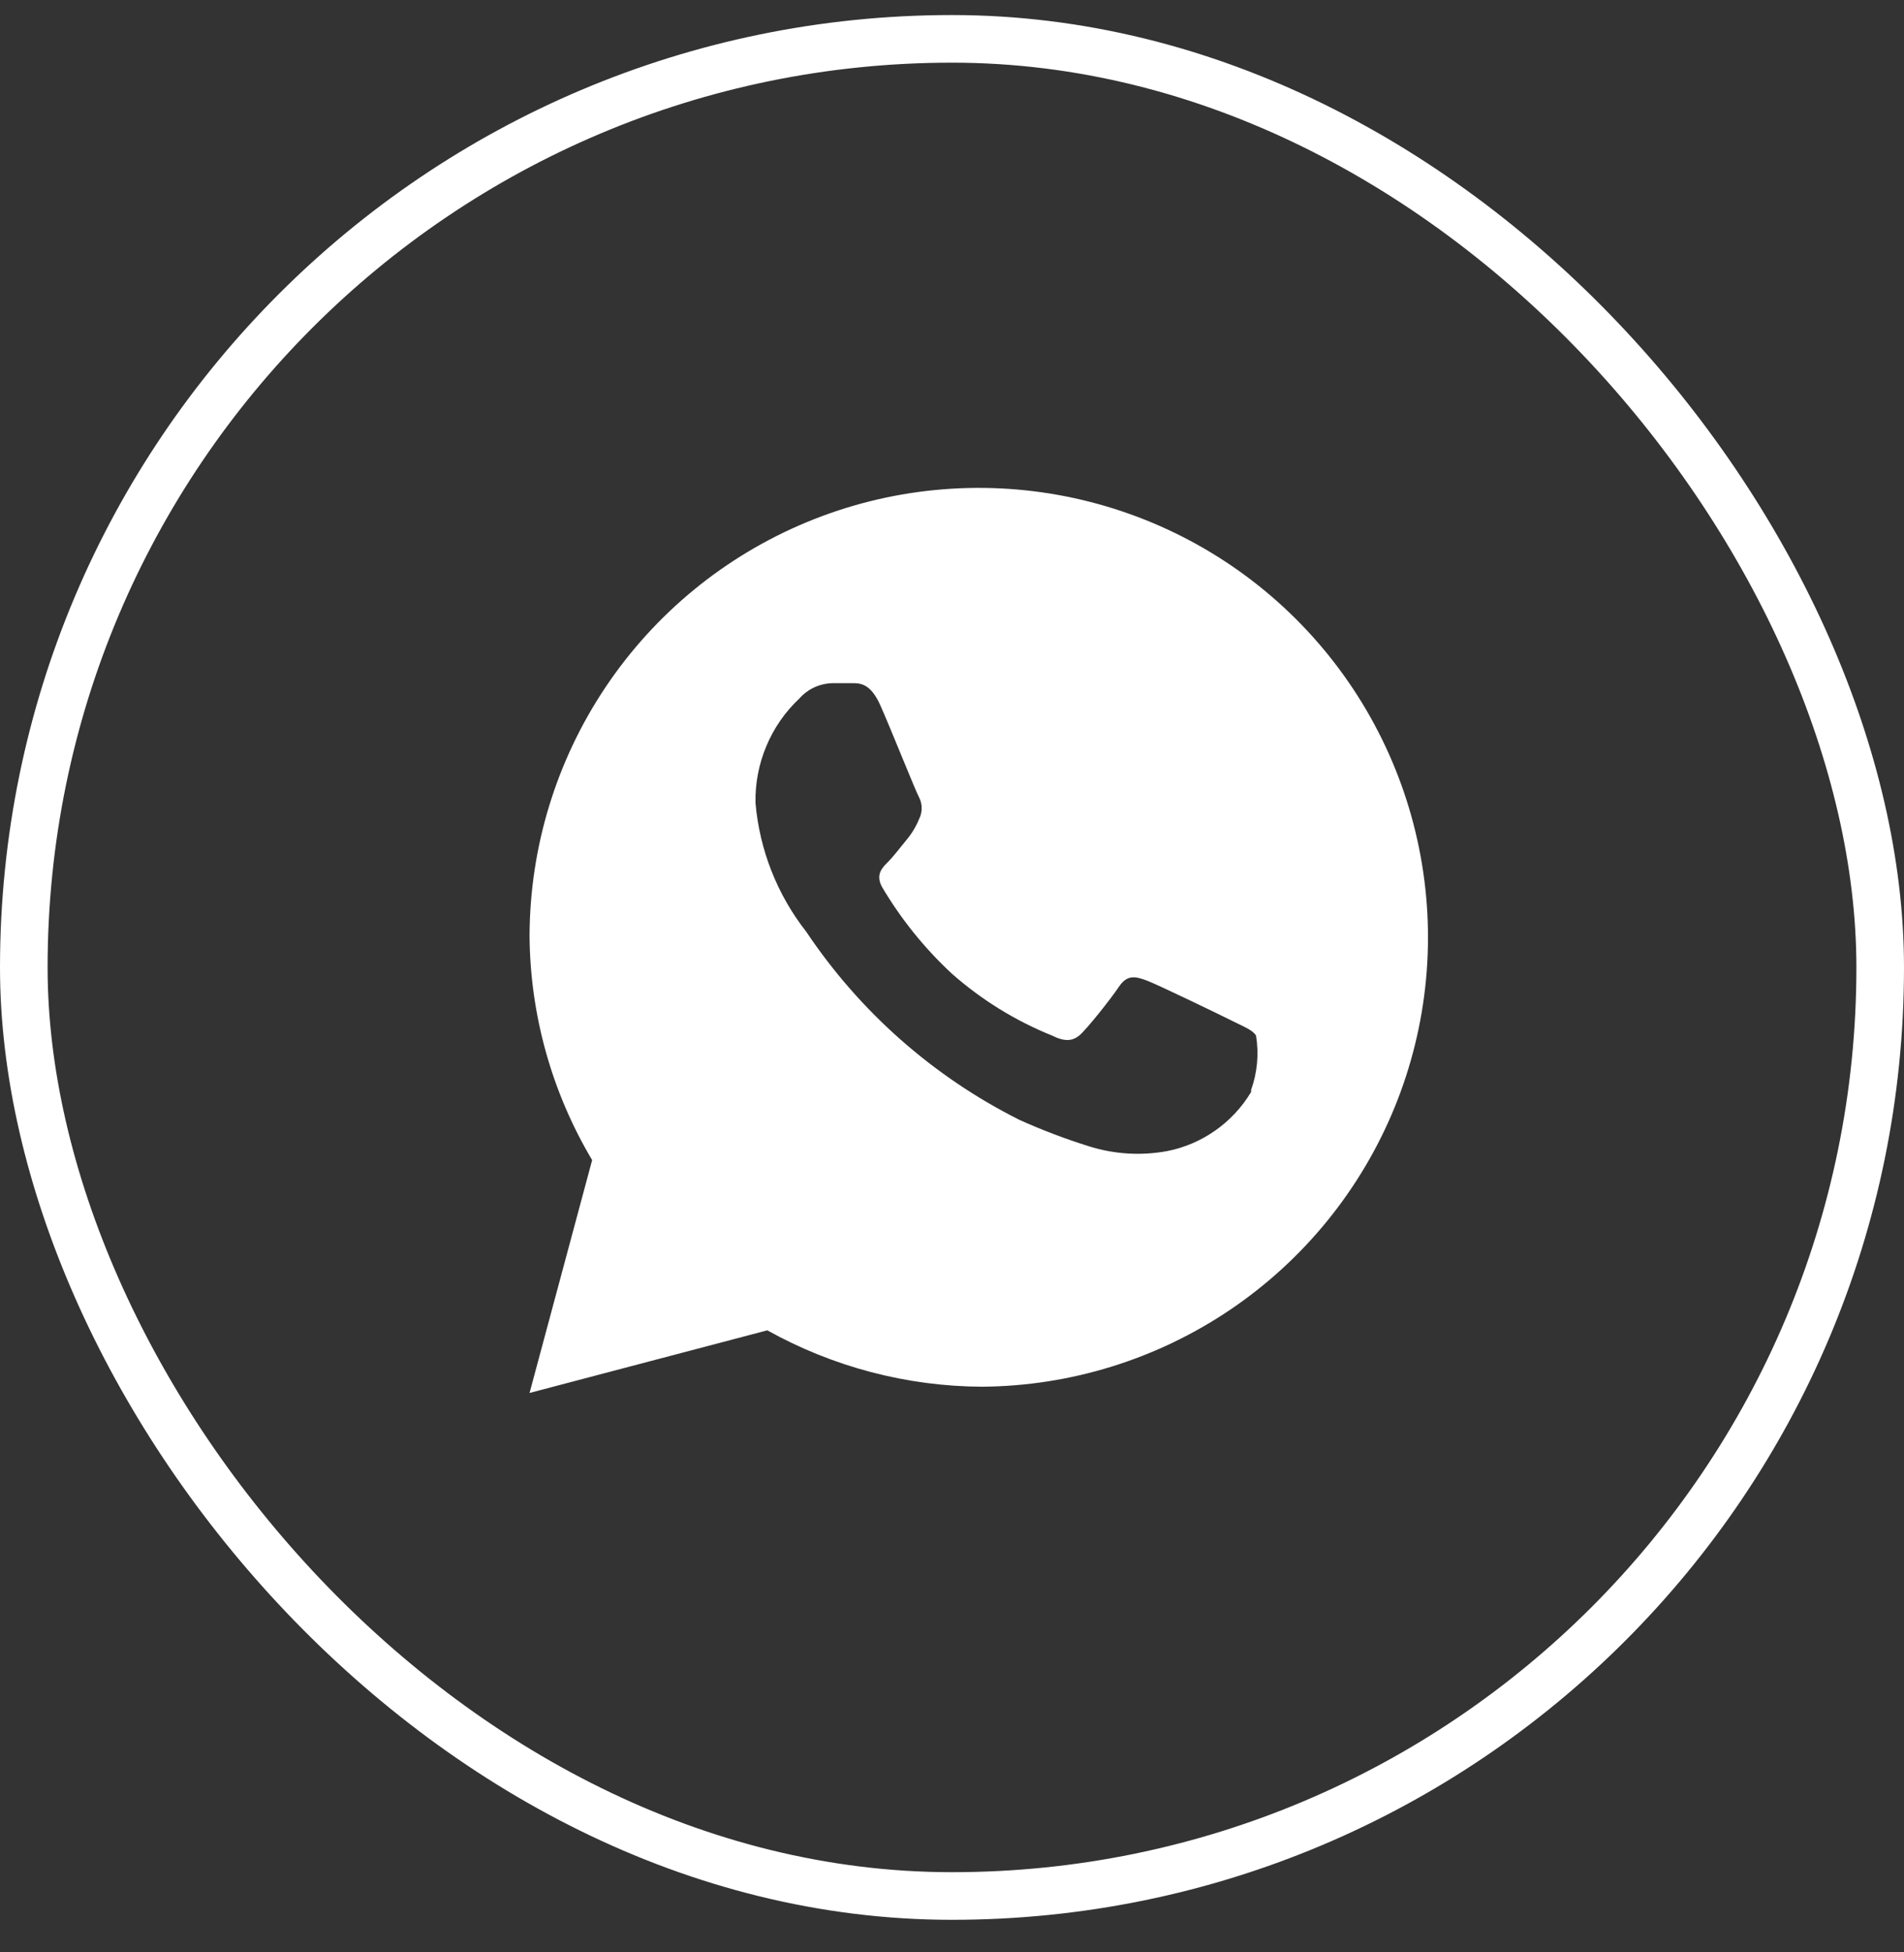 <?xml version="1.0" encoding="UTF-8"?> <svg xmlns="http://www.w3.org/2000/svg" width="40" height="41" viewBox="0 0 40 41" fill="none"><rect x="0" y="0" width="40" height="41" fill="#333333" stroke="none"/><rect x="0.5" y="0.816" width="39" height="39" rx="19.5" stroke="white" stroke-linejoin="round"></rect><path d="M16.954 10.963C18.675 10.25 20.569 10.064 22.395 10.425C24.223 10.787 25.902 11.681 27.222 12.996C28.541 14.31 29.443 15.986 29.812 17.811C30.182 19.637 30.003 21.531 29.298 23.256C28.593 24.979 27.393 26.456 25.851 27.5C24.308 28.543 22.491 29.108 20.628 29.121C19.049 29.113 17.499 28.705 16.12 27.937L11.125 29.252L12.44 24.362C11.592 22.938 11.138 21.314 11.125 19.657C11.13 17.794 11.686 15.974 12.724 14.427C13.761 12.88 15.233 11.675 16.954 10.963ZM17.495 14.347C17.362 14.349 17.231 14.378 17.11 14.433C16.989 14.489 16.881 14.569 16.793 14.669C16.494 14.949 16.258 15.29 16.1 15.668C15.941 16.046 15.863 16.453 15.872 16.863C15.957 17.849 16.328 18.789 16.939 19.568C18.065 21.249 19.606 22.609 21.414 23.516C21.89 23.731 22.379 23.916 22.877 24.072C23.406 24.239 23.968 24.274 24.515 24.174C24.88 24.103 25.227 23.955 25.531 23.741C25.836 23.527 26.093 23.251 26.284 22.931V22.887C26.415 22.522 26.45 22.129 26.387 21.747C26.314 21.63 26.153 21.572 25.89 21.44C25.627 21.308 24.325 20.679 24.091 20.591C23.857 20.504 23.681 20.46 23.506 20.723C23.33 20.986 22.818 21.629 22.672 21.747C22.526 21.864 22.365 21.878 22.102 21.747C21.331 21.436 20.619 20.996 19.996 20.446C19.424 19.915 18.931 19.304 18.533 18.632C18.387 18.369 18.533 18.223 18.65 18.106C18.767 17.989 18.913 17.798 19.045 17.637C19.155 17.506 19.244 17.358 19.309 17.199C19.345 17.129 19.363 17.051 19.363 16.972C19.363 16.893 19.345 16.816 19.309 16.746C19.235 16.614 18.694 15.254 18.489 14.8C18.285 14.347 18.065 14.347 17.904 14.347H17.495Z" fill="white"></path></svg> 